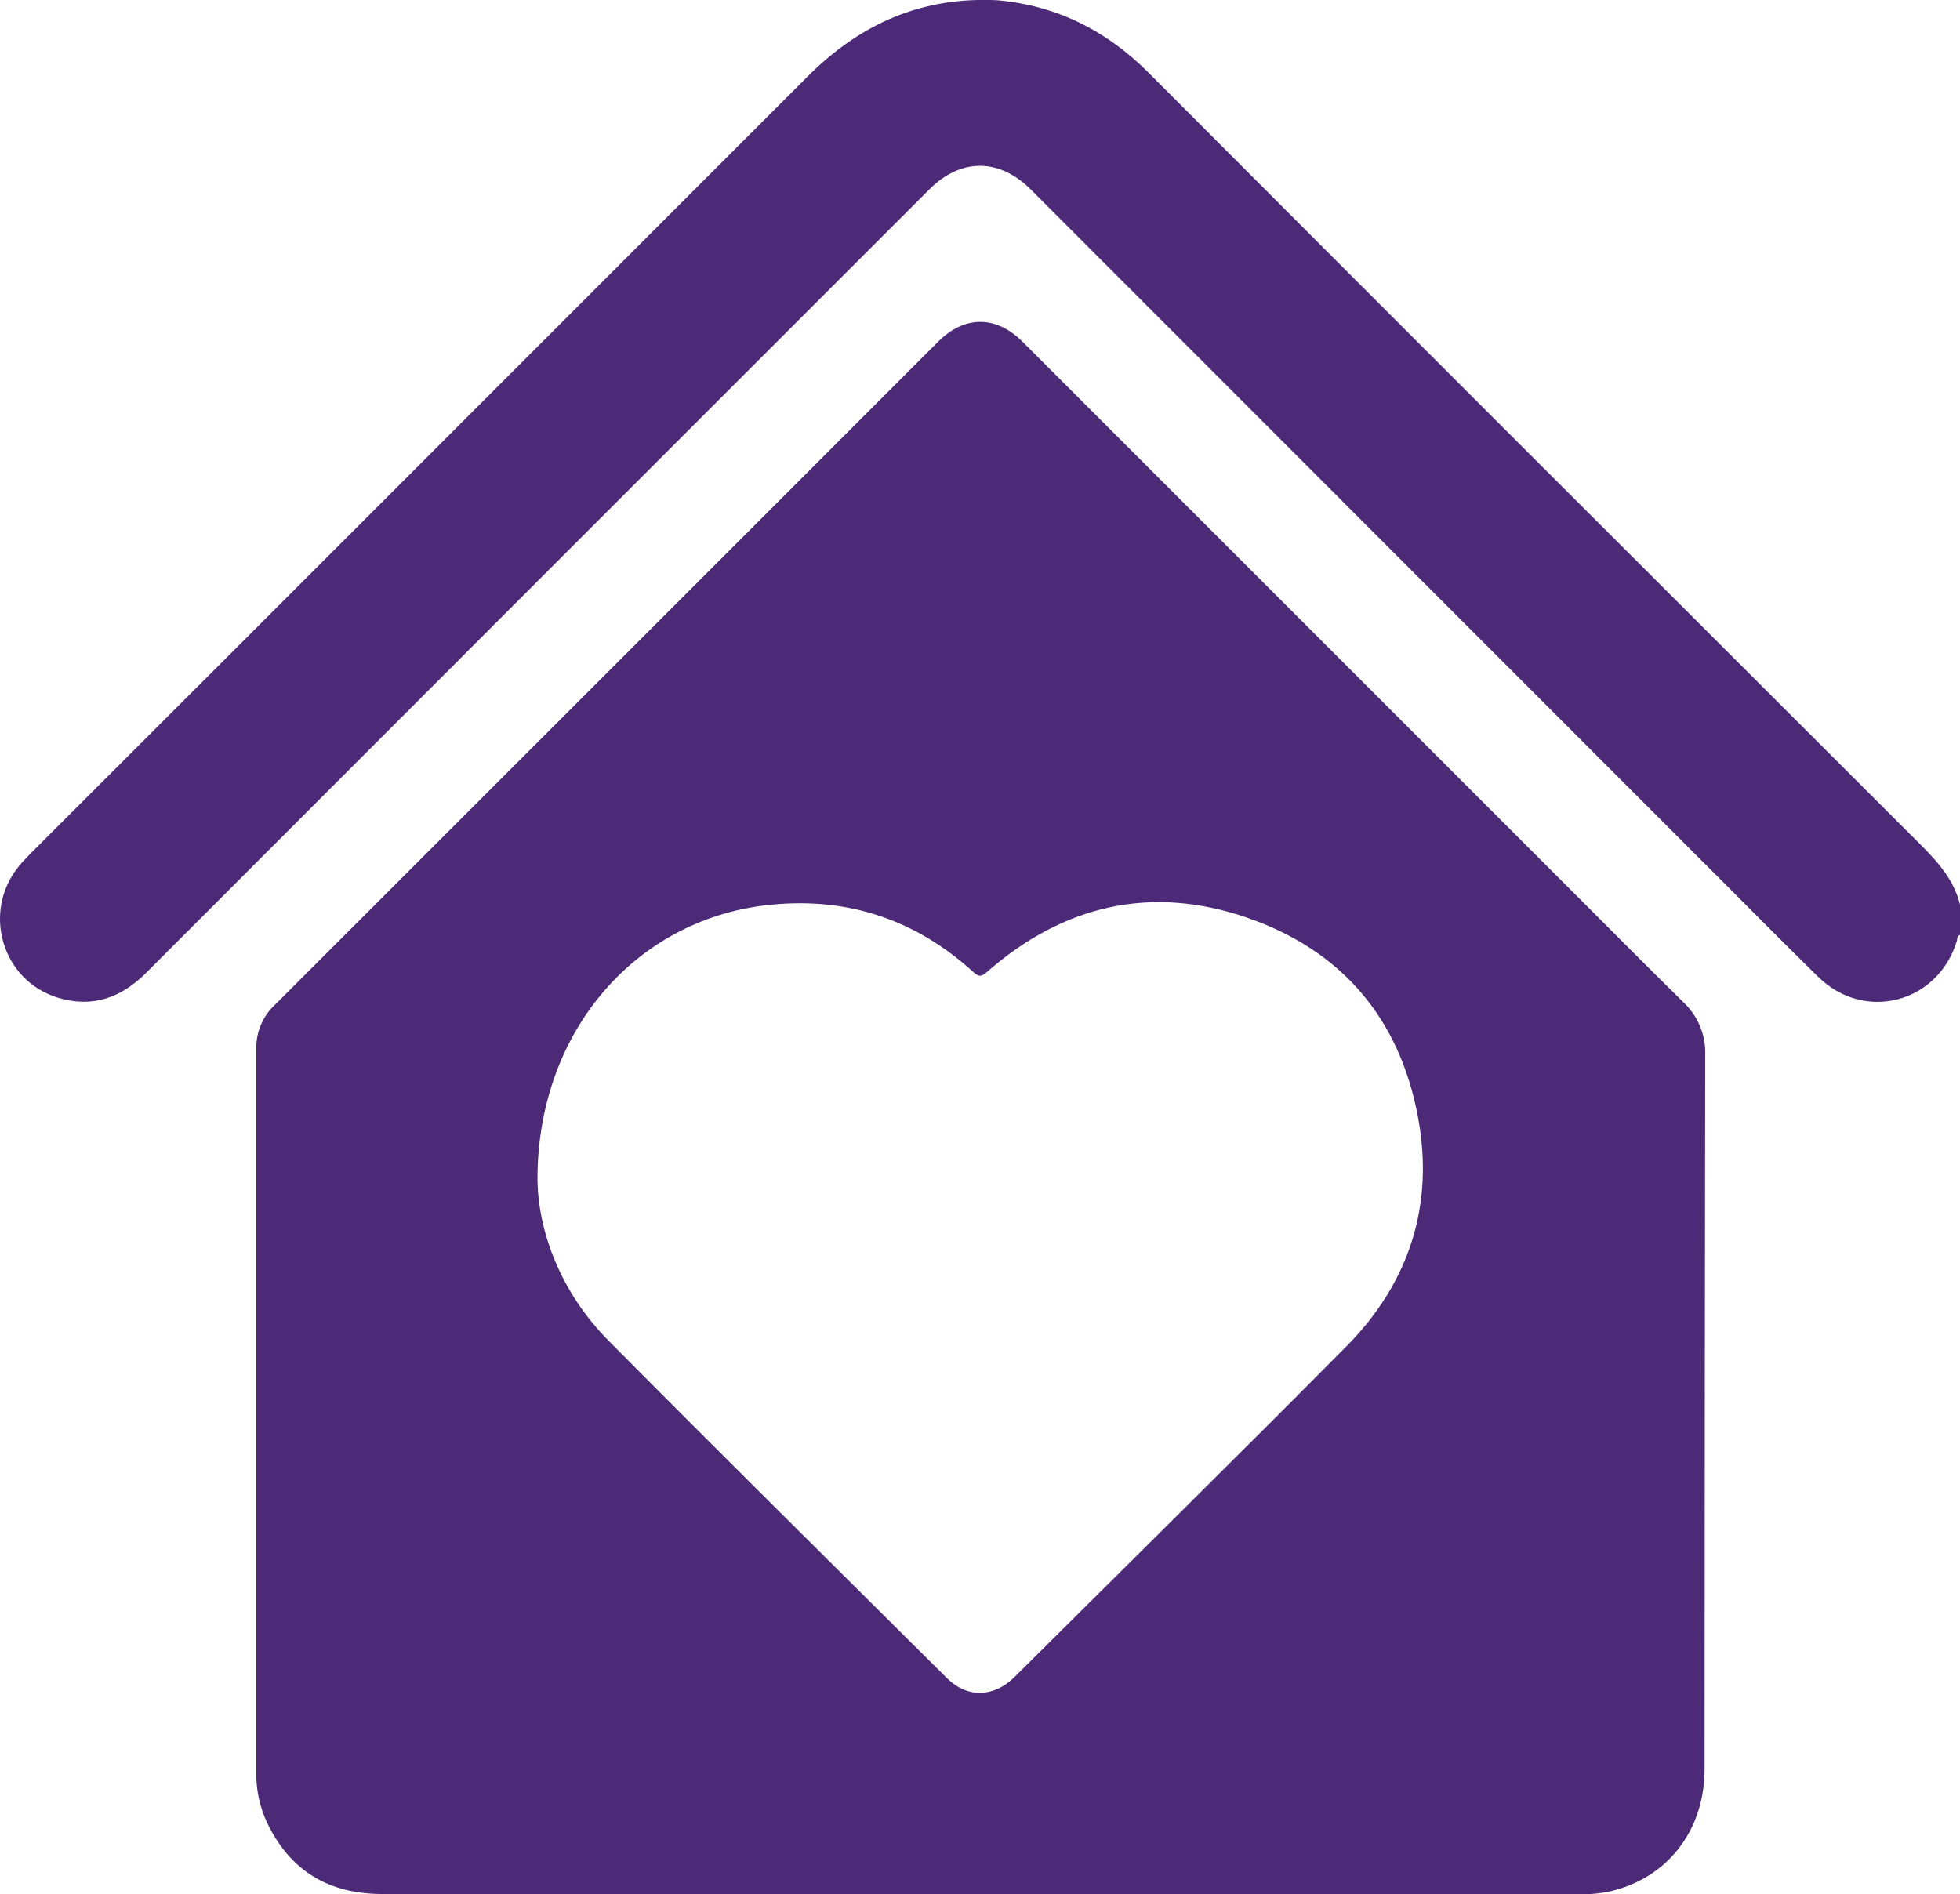 <?xml version="1.0" encoding="utf-8"?>
<!-- Generator: Adobe Illustrator 26.0.1, SVG Export Plug-In . SVG Version: 6.00 Build 0)  -->
<svg version="1.1" id="Слой_2_00000168818585598145139290000002236596272340280250_"
	 xmlns="http://www.w3.org/2000/svg" xmlns:xlink="http://www.w3.org/1999/xlink" x="0px" y="0px" viewBox="0 0 640 618.5"
	 style="enable-background:new 0 0 640 618.5;" xml:space="preserve">
<style type="text/css">
	.st0{fill:#4C2A78;}
</style>
<path class="st0" d="M640,305.3c-1.1,0.4-0.8,1.4-1.1,2.2c-6.3,20.1-30.1,26.3-45.2,11.5c-13-12.7-25.7-25.7-38.6-38.5L336.5,61.8
	c-10.3-10.2-22.8-10.2-33,0c-85.3,85.3-170.6,170.6-255.8,255.9c-8.2,8.2-17.6,11.5-28.8,8.1C0.5,320.2-6,297.5,6.3,282.7
	c1.2-1.5,2.7-2.9,4-4.3C94.8,194,179.2,109.5,263.6,25.1C281,7.6,301.3-1.2,325.9,0.1c19.3,1.8,35.4,9.9,49.1,23.6
	c83.1,83.3,166.3,166.4,249.5,249.5c6.5,6.5,13.2,12.8,15.5,22.2V305.3z"/>
<path class="st0" d="M319.8,618.5c-65,0-130,0-194.9,0c-17.4,0-30-7.4-37.6-23.1c-2.4-5.1-3.7-10.7-3.6-16.4c0-78.9,0-157.8,0-236.7
	c-0.1-5.4,2.2-10.6,6.1-14.2c72.2-72.2,144.4-144.3,216.5-216.5c8.6-8.6,18.9-8.7,27.6,0c61.1,61.1,122.2,122.2,183.3,183.3
	c10.8,10.8,21.5,21.6,32.4,32.3c4.7,4.4,7.4,10.6,7.2,17.1c-0.1,77.8-0.2,155.6-0.2,233.4c0,20.5-12.7,36.3-32.1,40.2
	c-3.4,0.6-6.9,0.8-10.4,0.7L319.8,618.5z M175.5,385.1c0.2,17,7.5,36.9,23.3,52.8c36.6,36.9,73.6,73.5,110.5,110.2
	c6.6,6.5,15.3,6.2,22-0.5c36.1-35.9,72.4-71.7,108.3-107.9c20.6-20.8,28.8-46.2,23.4-75c-6-32.2-25-54.5-56-65.1
	c-31.2-10.7-59.8-4-84.6,17.7c-1.8,1.6-2.7,1.9-4.6,0.1c-18.6-16.9-40.5-24.4-65.6-22C208.6,299.4,175.5,336,175.5,385.1z"/>
</svg>

